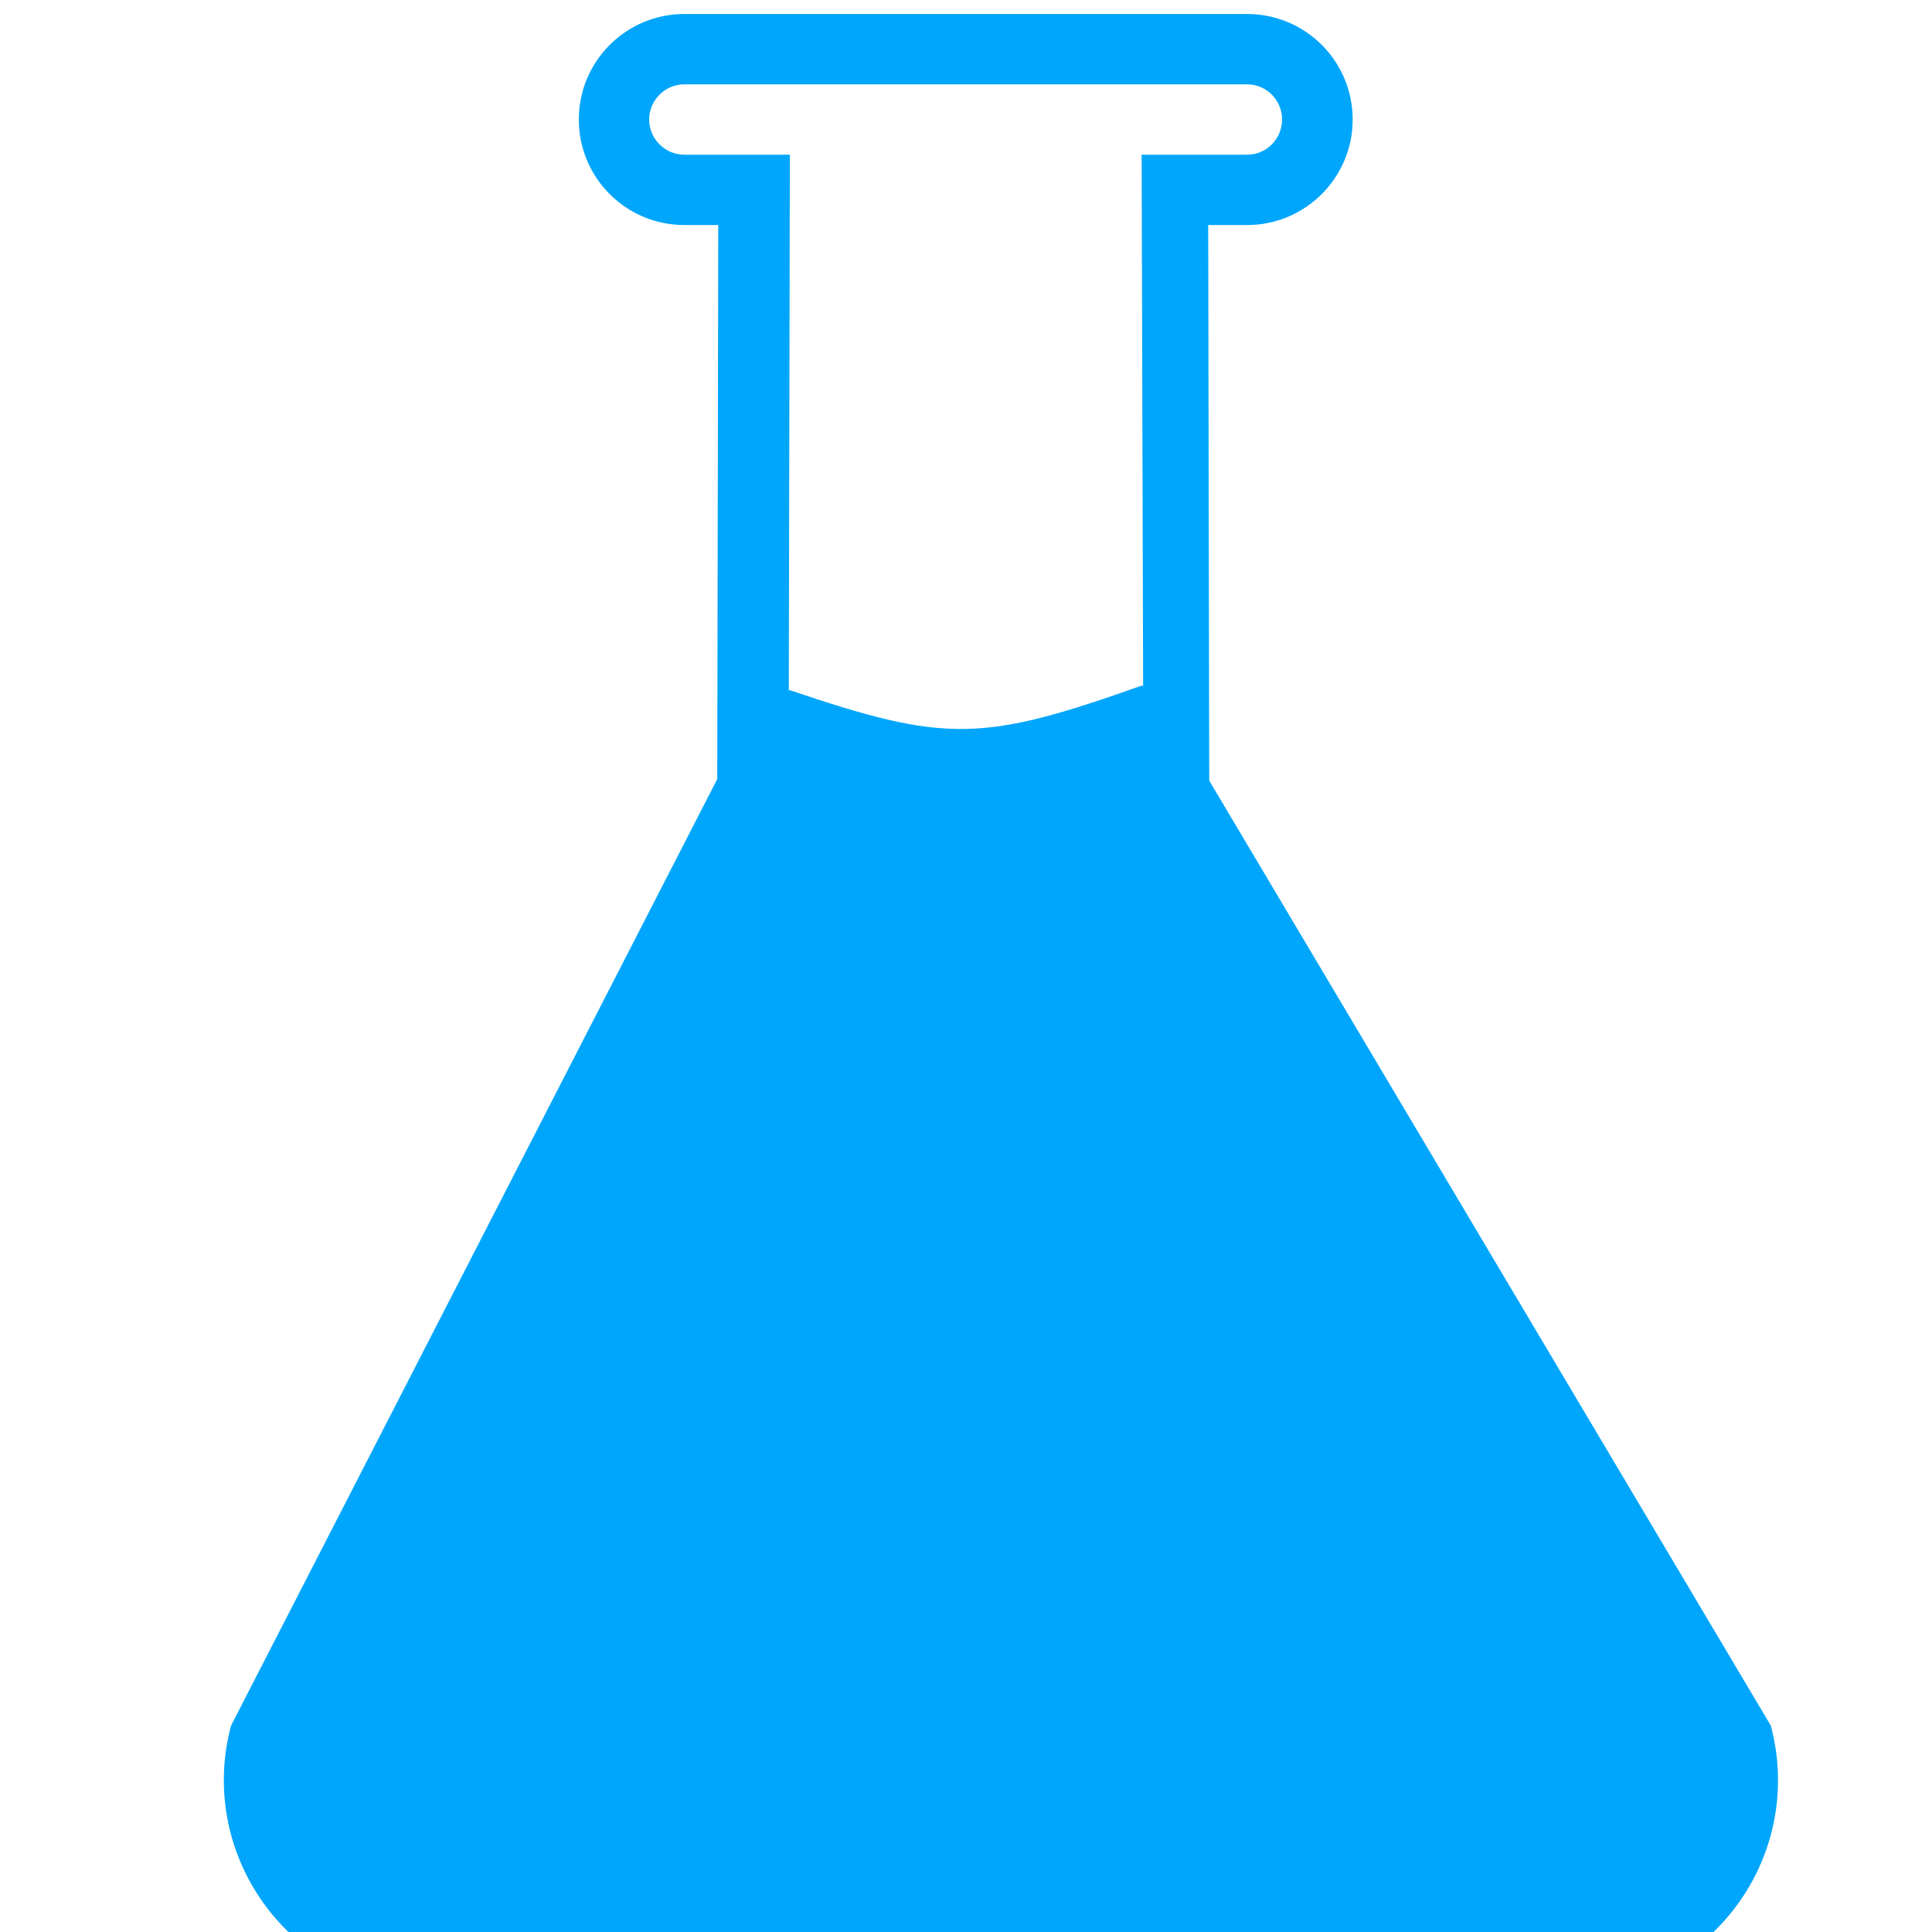 <?xml version="1.0" encoding="UTF-8" standalone="no"?>
<!-- Created with Inkscape (http://www.inkscape.org/) -->

<svg
   width="6mm"
   height="6mm"
   viewBox="0 0 6 6"
   version="1.1"
   id="svg265"
   inkscape:version="1.2.2 (b0a8486541, 2022-12-01, custom)"
   sodipodi:docname="favicon.svg"
   xmlns:inkscape="http://www.inkscape.org/namespaces/inkscape"
   xmlns:sodipodi="http://sodipodi.sourceforge.net/DTD/sodipodi-0.dtd"
   xmlns="http://www.w3.org/2000/svg"
   xmlns:svg="http://www.w3.org/2000/svg">
  <sodipodi:namedview
     id="namedview267"
     pagecolor="#ffffff"
     bordercolor="#666666"
     borderopacity="1.0"
     inkscape:showpageshadow="2"
     inkscape:pageopacity="0.0"
     inkscape:pagecheckerboard="0"
     inkscape:deskcolor="#d1d1d1"
     inkscape:document-units="mm"
     showgrid="true"
     inkscape:zoom="32.816738"
     inkscape:cx="0"
     inkscape:cy="14.702863"
     inkscape:window-width="1920"
     inkscape:window-height="1016"
     inkscape:window-x="0"
     inkscape:window-y="0"
     inkscape:window-maximized="1"
     inkscape:current-layer="g277">
    <inkscape:grid
       type="xygrid"
       id="grid1490" />
  </sodipodi:namedview>
  <defs
     id="defs262" />
  <g
     inkscape:label="Layer 1"
     inkscape:groupmode="layer"
     id="layer1"
     transform="translate(-29.909,-19.125)">
    <g
       aria-label="Lab"
       id="text440"
       style="font-size:35.278px;line-height:1.25;font-family:FreeMono;-inkscape-font-specification:FreeMono;stroke-width:0.265" />
    <g
       id="g277"
       transform="matrix(0.006,0,0,0.006,29.986,19.346)"
       style="fill:#00a0fb;fill-opacity:1">
      <path
         d="m 578.46,317.912 c -82.996,29.468 -101.613,29.912 -182.807,2.378 L 132.924,874.516 c 0,0 6.242,84.387 25.75,89.589 h 690.924 c 19.377,-5.202 30.952,-70.082 25.75,-89.589 z M 903.714,856.309 613.053,367.192 v -0.91 l -0.52,-286.63 h 20.158 c 30.041,0 54.621,-24.449 54.621,-54.621 0,-30.172 -24.449,-54.621 -54.621,-54.621 H 341.379 c -30.172,0 -54.621,24.449 -54.621,54.621 0,30.172 24.449,54.621 54.621,54.621 h 17.557 L 358.415,366.412 106.769,856.309 c -15.606,58.262 18.987,118.085 77.25,133.691 h 642.446 c 58.392,-15.606 92.856,-75.429 77.25,-133.691 z m -86.873,97.147 -623.198,-0.65 c -38.755,-10.404 -61.774,-50.329 -51.37,-89.084 L 395.349,367.712 396,43.238 h -54.621 c -10.014,0 -18.207,-8.193 -18.207,-18.207 0,-10.014 8.193,-18.207 18.207,-18.207 h 291.311 c 10.014,0 18.077,8.193 18.077,18.207 0,10.014 -8.063,18.207 -18.077,18.207 h -54.621 l 0.91,323.304 289.231,497.83 c 10.404,38.885 -12.615,78.81 -51.37,89.084 z"
         id="path275"
         style="fill:#00a6fb;fill-opacity:1;stroke-width:1.3"
         sodipodi:nodetypes="cccccccccccsssssscccccccccccsssssscccc" />
    </g>
  </g>
</svg>
